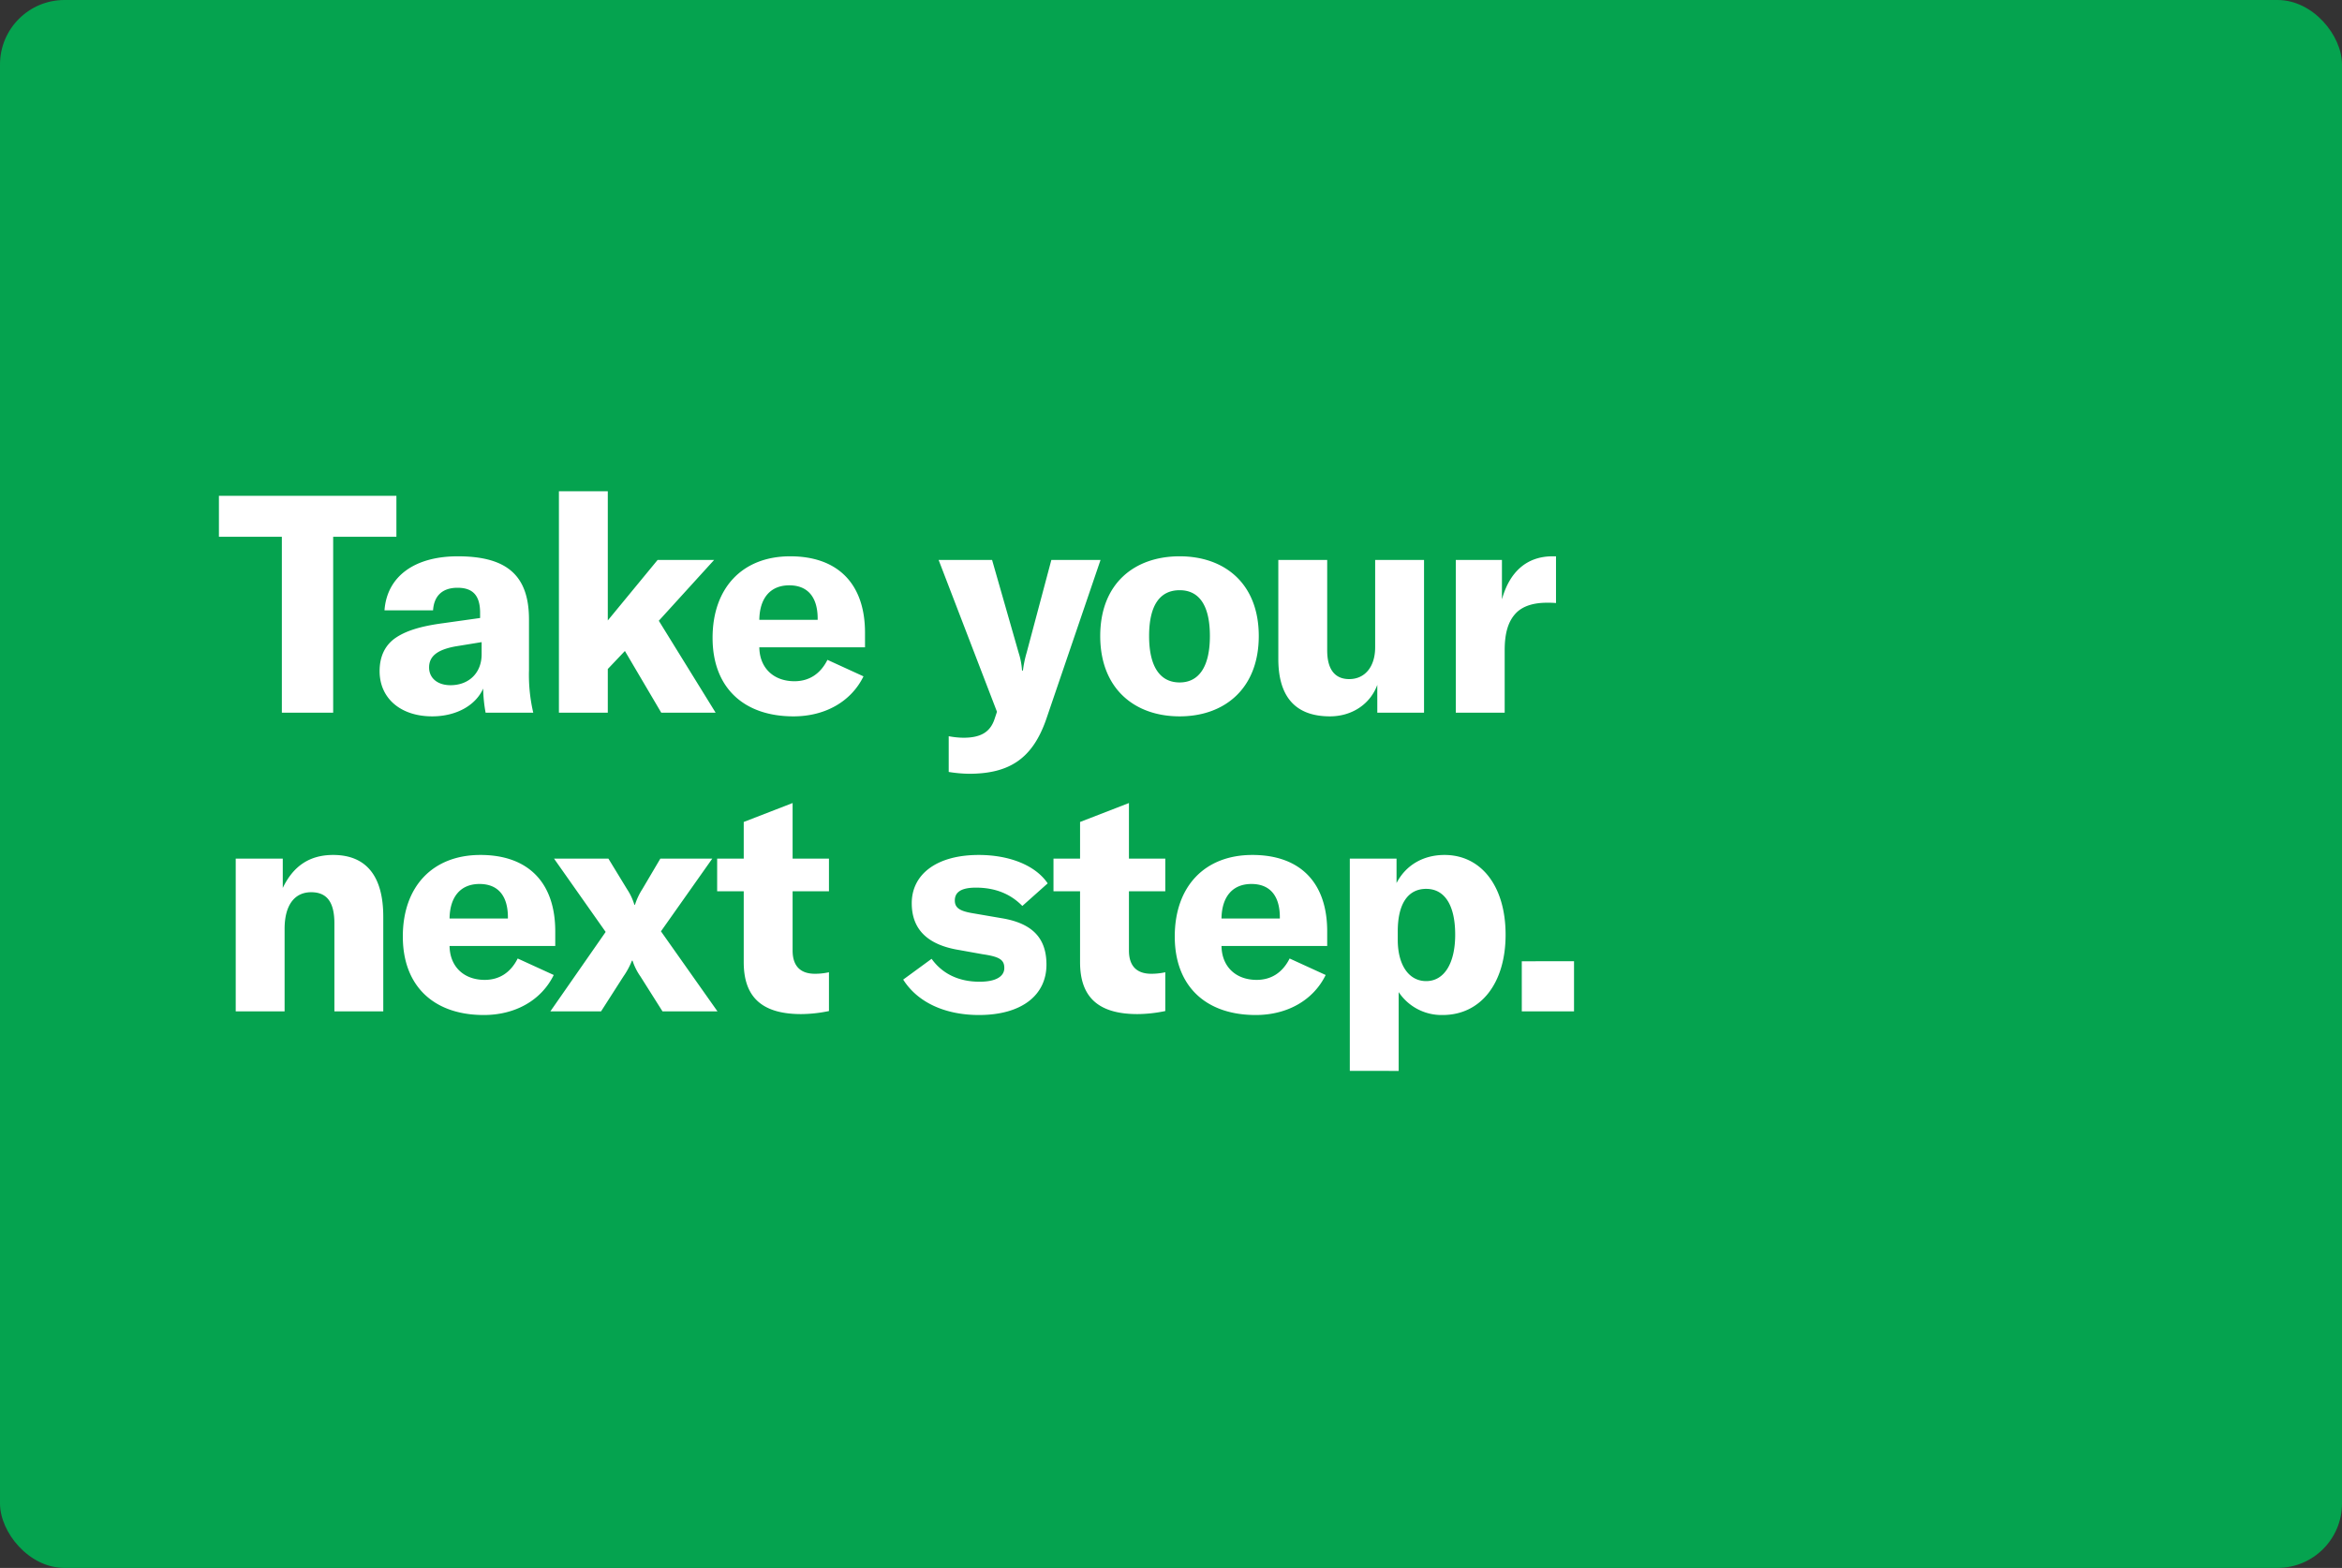 <svg xmlns="http://www.w3.org/2000/svg" width="690" height="462" viewBox="0 0 690 462">
  <rect x="0" y="0" width="690" height="462" fill="#333333" stroke="none"/>
  <g id="Group_806" data-name="Group 806" transform="translate(-6028.131 -5656)">
    <g id="Group_805" data-name="Group 805" transform="translate(5898 902)">
      <rect id="Rectangle_242" data-name="Rectangle 242" width="690" height="462" rx="19" transform="translate(130.131 4754)" fill="#05a34f"/>
    </g>
    <path id="Path_891" data-name="Path 891" d="M.63,26.1V38.16H19.17V90H34.29V38.16H52.92V26.1ZM63.45,91.08c7.02,0,12.78-3.15,15.03-8.19A43.184,43.184,0,0,0,79.2,90H93.24a48.95,48.95,0,0,1-1.26-12.51V62.55c0-12.96-6.48-18.63-20.97-18.63-12.78,0-20.88,5.94-21.6,15.93H63.72c.27-4.32,2.79-6.66,7.2-6.66,4.5,0,6.66,2.25,6.66,7.38V62.1L66.69,63.63c-6.84.9-11.16,2.34-14.13,4.41-3.06,2.16-4.59,5.49-4.59,9.72C47.97,85.77,54.18,91.08,63.45,91.08Zm5.4-9.18c-3.78,0-6.3-2.07-6.3-5.22,0-3.33,2.43-5.22,7.74-6.21l7.74-1.26v3.6C78.03,78.21,74.34,81.9,68.85,81.9ZM146.97,90,130.23,62.91,146.52,45H129.87L115.2,62.82V24.75H100.8V90h14.4V77.13l5.04-5.31L130.95,90Zm44.01-23.58c0-14.31-7.92-22.5-22.05-22.5-14.04,0-22.86,9.27-22.86,24.03,0,14.58,9.09,23.13,23.85,23.13,9.36,0,17.01-4.41,20.61-11.79l-10.62-4.86c-2.07,4.14-5.4,6.3-9.72,6.3-6.12,0-10.26-3.87-10.35-9.99h31.14Zm-31.14-3.78c.09-6.39,3.24-10.17,8.82-10.17,5.4,0,8.37,3.42,8.37,9.81v.36ZM221.58,108c11.88,0,18.72-4.41,22.77-16.02L260.37,45H245.88l-7.29,27.36a31.783,31.783,0,0,0-1.08,5.22h-.27a21.362,21.362,0,0,0-.99-5.22L228.42,45H212.67l17.19,44.73-.63,1.89c-1.26,4.05-4.05,5.76-9.27,5.76a24.653,24.653,0,0,1-4.32-.45v10.53A41.173,41.173,0,0,0,221.58,108Zm62.1-16.92c13.23,0,23.31-8.19,23.31-23.67s-10.08-23.49-23.31-23.49c-13.32,0-23.4,8.01-23.4,23.49S270.36,91.08,283.68,91.08Zm0-9.99c-5.67,0-9-4.5-9-13.68,0-9.27,3.33-13.5,9-13.5,5.58,0,8.91,4.23,8.91,13.5C292.59,76.59,289.26,81.09,283.68,81.09Zm44.28,9.99c6.48,0,11.88-3.6,13.95-9.27V90h13.77V45h-14.4V70.74c0,5.67-2.97,9.36-7.65,9.36-4.23,0-6.48-2.88-6.48-8.46V45h-14.4V74.16C312.75,84.69,317.25,91.08,327.96,91.08ZM378.63,45H365.04V90h14.4V71.64c0-4.59.81-8.64,3.69-11.34,1.89-1.71,4.77-2.7,8.73-2.7a26.175,26.175,0,0,1,2.7.09V43.92h-.99c-7.65,0-12.69,4.59-14.94,12.69ZM19.98,178V153.7c0-6.93,2.88-10.8,7.83-10.8,4.68,0,6.84,2.97,6.84,9.18V178h14.4V150.1c0-11.97-5.04-18.18-14.76-18.18-6.84,0-11.7,3.15-14.85,9.72V133H5.58v45Zm79.74-23.58c0-14.31-7.92-22.5-22.05-22.5-14.04,0-22.86,9.27-22.86,24.03,0,14.58,9.09,23.13,23.85,23.13,9.36,0,17.01-4.41,20.61-11.79l-10.62-4.86c-2.07,4.14-5.4,6.3-9.72,6.3-6.12,0-10.26-3.87-10.35-9.99H99.72Zm-31.14-3.78c.09-6.39,3.24-10.17,8.82-10.17,5.4,0,8.37,3.42,8.37,9.81v.36ZM113.22,178l6.57-10.26a22.544,22.544,0,0,0,2.52-4.68h.18a17.209,17.209,0,0,0,2.34,4.68L131.31,178h16.2l-16.65-23.58L145.98,133h-15.3l-5.31,9a19.094,19.094,0,0,0-2.16,4.59h-.18a17.408,17.408,0,0,0-2.16-4.59l-5.49-9H99.36l15.21,21.6L98.28,178Zm42.03-35.37v20.88c0,9.9,4.95,15.3,16.92,15.3a41.218,41.218,0,0,0,8.19-.9V166.48a18.8,18.8,0,0,1-4.14.45c-4.32,0-6.57-2.34-6.57-6.84V142.63h10.71V133H169.65V116.62l-14.4,5.58V133h-7.83v9.63Zm69.3,36.45c12.6,0,19.89-5.85,19.89-14.85,0-7.56-3.87-12.15-13.23-13.68l-8.91-1.53c-3.42-.63-4.86-1.53-4.86-3.69,0-2.52,1.98-3.78,6.21-3.78,5.76,0,10.26,1.89,13.68,5.4l7.47-6.66c-3.6-5.31-11.25-8.37-20.34-8.37-12.33,0-19.71,5.67-19.71,14.22,0,7.65,4.59,12.24,13.86,13.77l7.02,1.26c4.95.72,6.39,1.62,6.39,4.05s-2.34,4.05-7.29,4.05c-6.12,0-10.98-2.34-14.13-6.75l-8.37,6.12C206.55,175.48,214.74,179.08,224.55,179.08Zm29.79-36.45v20.88c0,9.9,4.95,15.3,16.92,15.3a41.219,41.219,0,0,0,8.19-.9V166.48a18.8,18.8,0,0,1-4.14.45c-4.32,0-6.57-2.34-6.57-6.84V142.63h10.71V133H268.74V116.62l-14.4,5.58V133h-7.83v9.63Zm72.81,11.79c0-14.31-7.92-22.5-22.05-22.5-14.04,0-22.86,9.27-22.86,24.03,0,14.58,9.09,23.13,23.85,23.13,9.36,0,17.01-4.41,20.61-11.79l-10.62-4.86c-2.07,4.14-5.4,6.3-9.72,6.3-6.12,0-10.26-3.87-10.35-9.99h31.14Zm-31.14-3.78c.09-6.39,3.24-10.17,8.82-10.17,5.4,0,8.37,3.42,8.37,9.81v.36Zm52.2,44.91V172.33a15.169,15.169,0,0,0,12.96,6.75c11.16,0,18.54-9.27,18.54-23.67,0-14.31-7.2-23.49-18-23.49-6.12,0-11.34,2.88-14.13,8.28V133H333.81v62.55Zm8.1-26.46c-5.13,0-8.37-4.77-8.37-12.15v-2.52c0-8.19,3.06-12.51,8.37-12.51,5.49,0,8.55,4.86,8.55,13.5C364.86,163.87,361.62,169.09,356.31,169.09Zm28.17-5.85V178h15.39V163.24Z" transform="translate(6092 5776)" fill="#fff"/>
  </g>
</svg>
